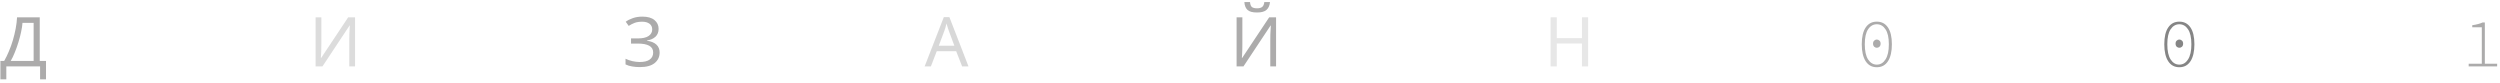 <?xml version="1.0" encoding="UTF-8"?> <svg xmlns="http://www.w3.org/2000/svg" width="509" height="17" viewBox="0 0 509 17" fill="none"> <g opacity="0.66"> <path d="M8.092 3.525V12.4H9.366V16.152H8.162V13.521H1.288V16.152H0.084V12.4H0.854C1.19 11.822 1.507 11.173 1.806 10.454C2.114 9.736 2.385 8.985 2.618 8.201C2.851 7.407 3.043 6.614 3.192 5.821C3.341 5.027 3.435 4.262 3.472 3.525H8.092ZM6.846 4.659H4.578C4.541 5.2 4.447 5.811 4.298 6.493C4.158 7.174 3.976 7.874 3.752 8.593C3.537 9.302 3.295 9.988 3.024 10.65C2.763 11.313 2.483 11.896 2.184 12.4H6.846V4.659ZM134.092 5.863C134.092 6.544 133.877 7.085 133.448 7.487C133.018 7.879 132.444 8.131 131.726 8.243V8.299C132.566 8.411 133.205 8.672 133.644 9.083C134.082 9.493 134.302 10.03 134.302 10.693C134.302 11.57 133.966 12.284 133.294 12.835C132.622 13.385 131.614 13.661 130.27 13.661C129.728 13.661 129.21 13.618 128.716 13.534C128.23 13.46 127.778 13.32 127.358 13.114V11.966C127.796 12.172 128.272 12.335 128.786 12.457C129.308 12.569 129.798 12.624 130.256 12.624C131.152 12.624 131.828 12.457 132.286 12.12C132.752 11.784 132.986 11.309 132.986 10.693C132.986 10.058 132.715 9.596 132.174 9.307C131.632 9.017 130.876 8.873 129.906 8.873H128.478V7.823H129.836C130.825 7.823 131.562 7.659 132.048 7.333C132.542 6.997 132.79 6.549 132.79 5.989C132.79 5.485 132.603 5.097 132.23 4.827C131.856 4.556 131.371 4.421 130.774 4.421C130.148 4.421 129.626 4.5 129.206 4.659C128.795 4.817 128.394 5.023 128.002 5.275L127.4 4.421C127.792 4.131 128.272 3.889 128.842 3.693C129.42 3.487 130.069 3.385 130.788 3.385C131.87 3.385 132.692 3.618 133.252 4.085C133.812 4.551 134.092 5.144 134.092 5.863ZM251.77 3.525H252.946V9.013C252.946 9.321 252.941 9.666 252.932 10.049C252.922 10.431 252.908 10.781 252.89 11.098C252.88 11.416 252.866 11.649 252.848 11.799H252.904L258.406 3.525H259.806V13.521H258.63V8.089C258.63 7.743 258.634 7.375 258.644 6.983C258.662 6.591 258.681 6.231 258.7 5.905C258.718 5.578 258.732 5.345 258.742 5.205H258.686L253.17 13.521H251.77V3.525ZM258.574 0.417C258.508 1.117 258.27 1.649 257.86 2.013C257.458 2.367 256.814 2.545 255.928 2.545C255.013 2.545 254.364 2.367 253.982 2.013C253.608 1.658 253.398 1.126 253.352 0.417H254.5C254.546 0.921 254.677 1.261 254.892 1.439C255.116 1.607 255.47 1.691 255.956 1.691C256.385 1.691 256.721 1.602 256.964 1.425C257.216 1.238 257.365 0.902 257.412 0.417H258.574ZM382.121 13.688C381.141 13.688 380.385 13.283 379.853 12.47C379.321 11.649 379.055 10.496 379.055 9.013C379.055 7.519 379.321 6.381 379.853 5.597C380.385 4.803 381.141 4.407 382.121 4.407C383.101 4.407 383.857 4.803 384.389 5.597C384.921 6.381 385.187 7.519 385.187 9.013C385.187 10.496 384.921 11.649 384.389 12.47C383.857 13.283 383.101 13.688 382.121 13.688ZM382.121 4.939C381.393 4.939 380.8 5.279 380.343 5.961C379.895 6.633 379.671 7.65 379.671 9.013C379.671 10.375 379.895 11.406 380.343 12.107C380.8 12.806 381.393 13.156 382.121 13.156C382.849 13.156 383.437 12.806 383.885 12.107C384.342 11.406 384.571 10.375 384.571 9.013C384.571 7.65 384.342 6.633 383.885 5.961C383.437 5.279 382.849 4.939 382.121 4.939ZM382.121 9.727C381.925 9.727 381.747 9.657 381.589 9.517C381.43 9.367 381.351 9.157 381.351 8.887C381.351 8.616 381.43 8.411 381.589 8.271C381.747 8.121 381.925 8.047 382.121 8.047C382.317 8.047 382.494 8.121 382.653 8.271C382.811 8.411 382.891 8.616 382.891 8.887C382.891 9.157 382.811 9.367 382.653 9.517C382.494 9.657 382.317 9.727 382.121 9.727ZM508.418 12.975V13.521H502.622V12.975H505.296V5.555H503.35V5.135C503.798 5.069 504.194 4.99 504.54 4.897C504.885 4.803 505.188 4.696 505.45 4.575H505.912V12.975H508.418Z" fill="#818080"></path> <path d="M64.252 3.525H65.428V9.013C65.428 9.321 65.423 9.666 65.414 10.049C65.404 10.431 65.39 10.781 65.372 11.098C65.362 11.416 65.348 11.649 65.33 11.799H65.386L70.888 3.525H72.288V13.521H71.112V8.089C71.112 7.743 71.116 7.375 71.126 6.983C71.144 6.591 71.163 6.231 71.182 5.905C71.2 5.578 71.214 5.345 71.224 5.205H71.168L65.652 13.521H64.252V3.525Z" fill="#CACACA"></path> <path d="M195.886 13.521L194.682 10.427H190.72L189.53 13.521H188.256L192.162 3.483H193.296L197.188 13.521H195.886ZM194.304 9.307L193.184 6.283C193.156 6.208 193.11 6.073 193.044 5.877C192.979 5.681 192.914 5.48 192.848 5.275C192.792 5.06 192.746 4.897 192.708 4.785C192.643 5.074 192.568 5.359 192.484 5.639C192.4 5.909 192.33 6.124 192.274 6.283L191.14 9.307H194.304Z" fill="#C4C4C4"></path> <path d="M323.346 13.521H322.086V8.859H316.962V13.521H315.702V3.525H316.962V7.753H322.086V3.525H323.346V13.521Z" fill="#DBDBDB"></path> <path d="M443.715 13.688C442.735 13.688 441.979 13.283 441.447 12.47C440.915 11.649 440.649 10.496 440.649 9.013C440.649 7.519 440.915 6.381 441.447 5.597C441.979 4.803 442.735 4.407 443.715 4.407C444.695 4.407 445.451 4.803 445.983 5.597C446.515 6.381 446.781 7.519 446.781 9.013C446.781 10.496 446.515 11.649 445.983 12.47C445.451 13.283 444.695 13.688 443.715 13.688ZM443.715 4.939C442.987 4.939 442.395 5.279 441.937 5.961C441.489 6.633 441.265 7.65 441.265 9.013C441.265 10.375 441.489 11.406 441.937 12.107C442.395 12.806 442.987 13.156 443.715 13.156C444.443 13.156 445.031 12.806 445.479 12.107C445.937 11.406 446.165 10.375 446.165 9.013C446.165 7.65 445.937 6.633 445.479 5.961C445.031 5.279 444.443 4.939 443.715 4.939ZM443.715 9.727C443.519 9.727 443.342 9.657 443.183 9.517C443.025 9.367 442.945 9.157 442.945 8.887C442.945 8.616 443.025 8.411 443.183 8.271C443.342 8.121 443.519 8.047 443.715 8.047C443.911 8.047 444.089 8.121 444.247 8.271C444.406 8.411 444.485 8.616 444.485 8.887C444.485 9.157 444.406 9.367 444.247 9.517C444.089 9.657 443.911 9.727 443.715 9.727Z" fill="#464646"></path> </g> </svg> 